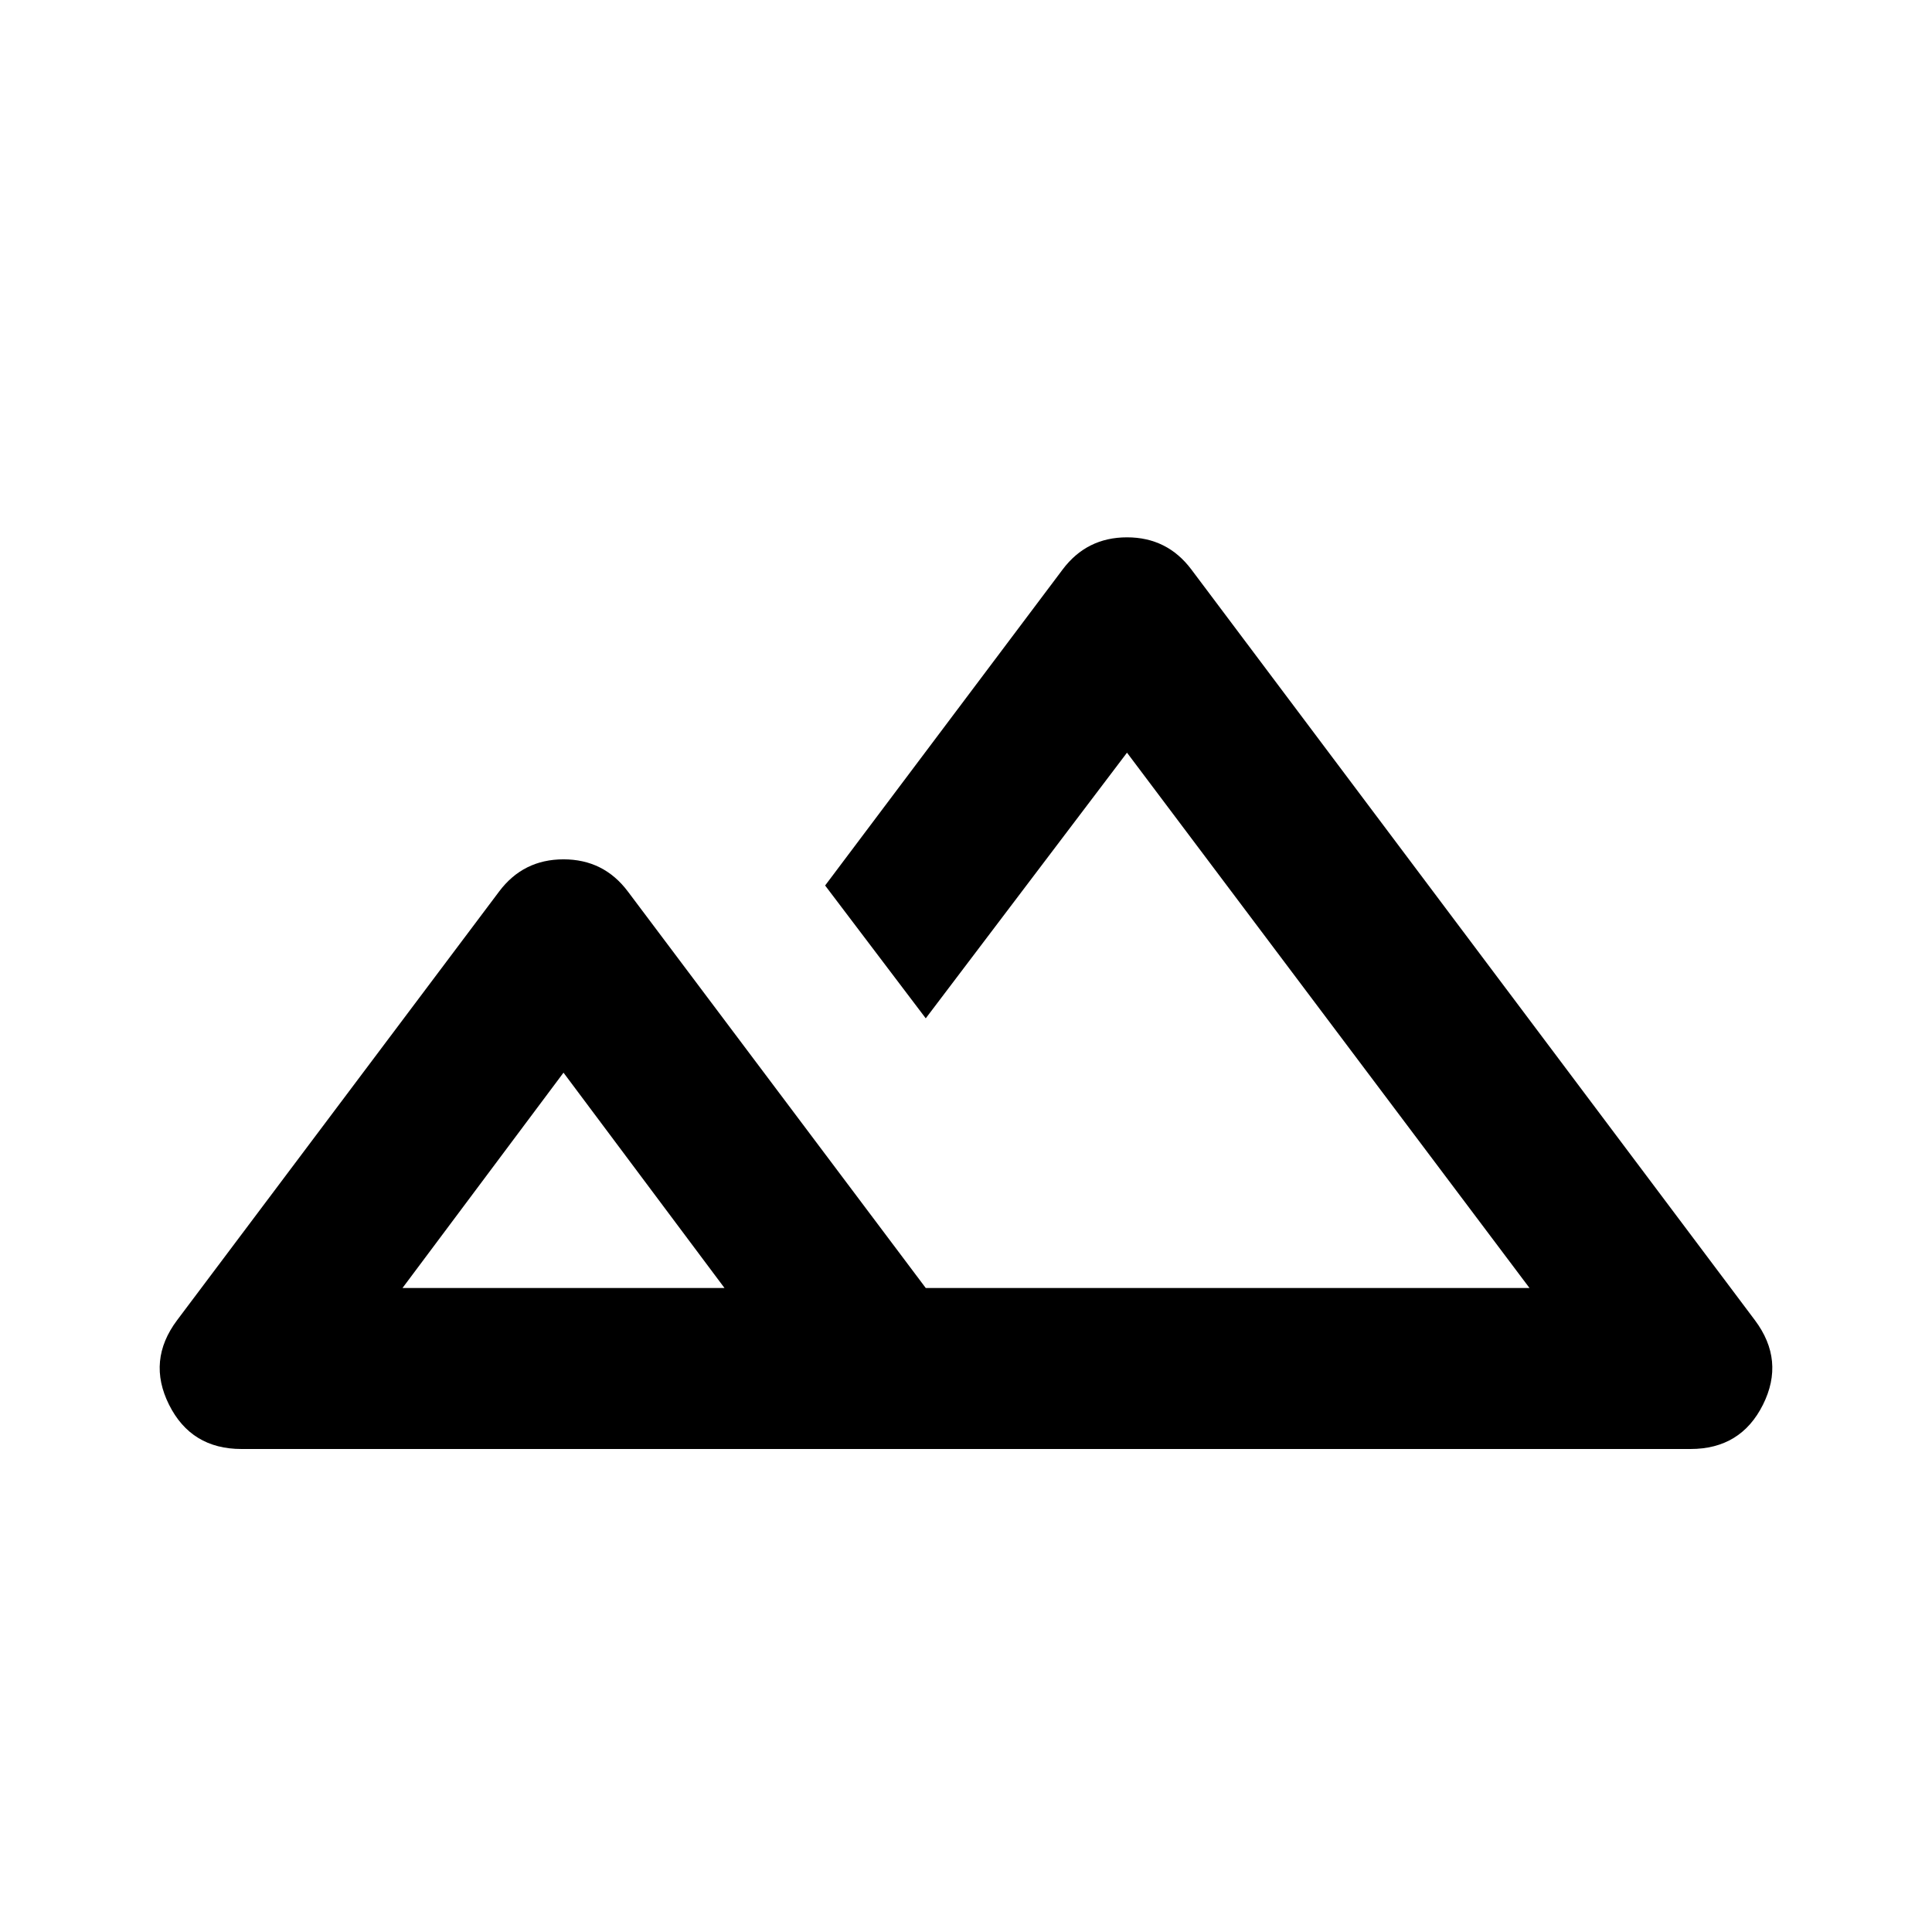 <svg xmlns="http://www.w3.org/2000/svg" height="24" viewBox="0 96 960 960" width="24"><path d="M120 816q-25 0-36-22t4-42l160-213q12-16 32-16t32 16l148 197h300L560 470 460 602l-50-66 118-157q12-16 32-16t32 16l280 373q15 20 4 42t-36 22H120Zm441-80Zm-361 0h160l-80-107-80 107Zm0 0h160-160Z"/></svg>